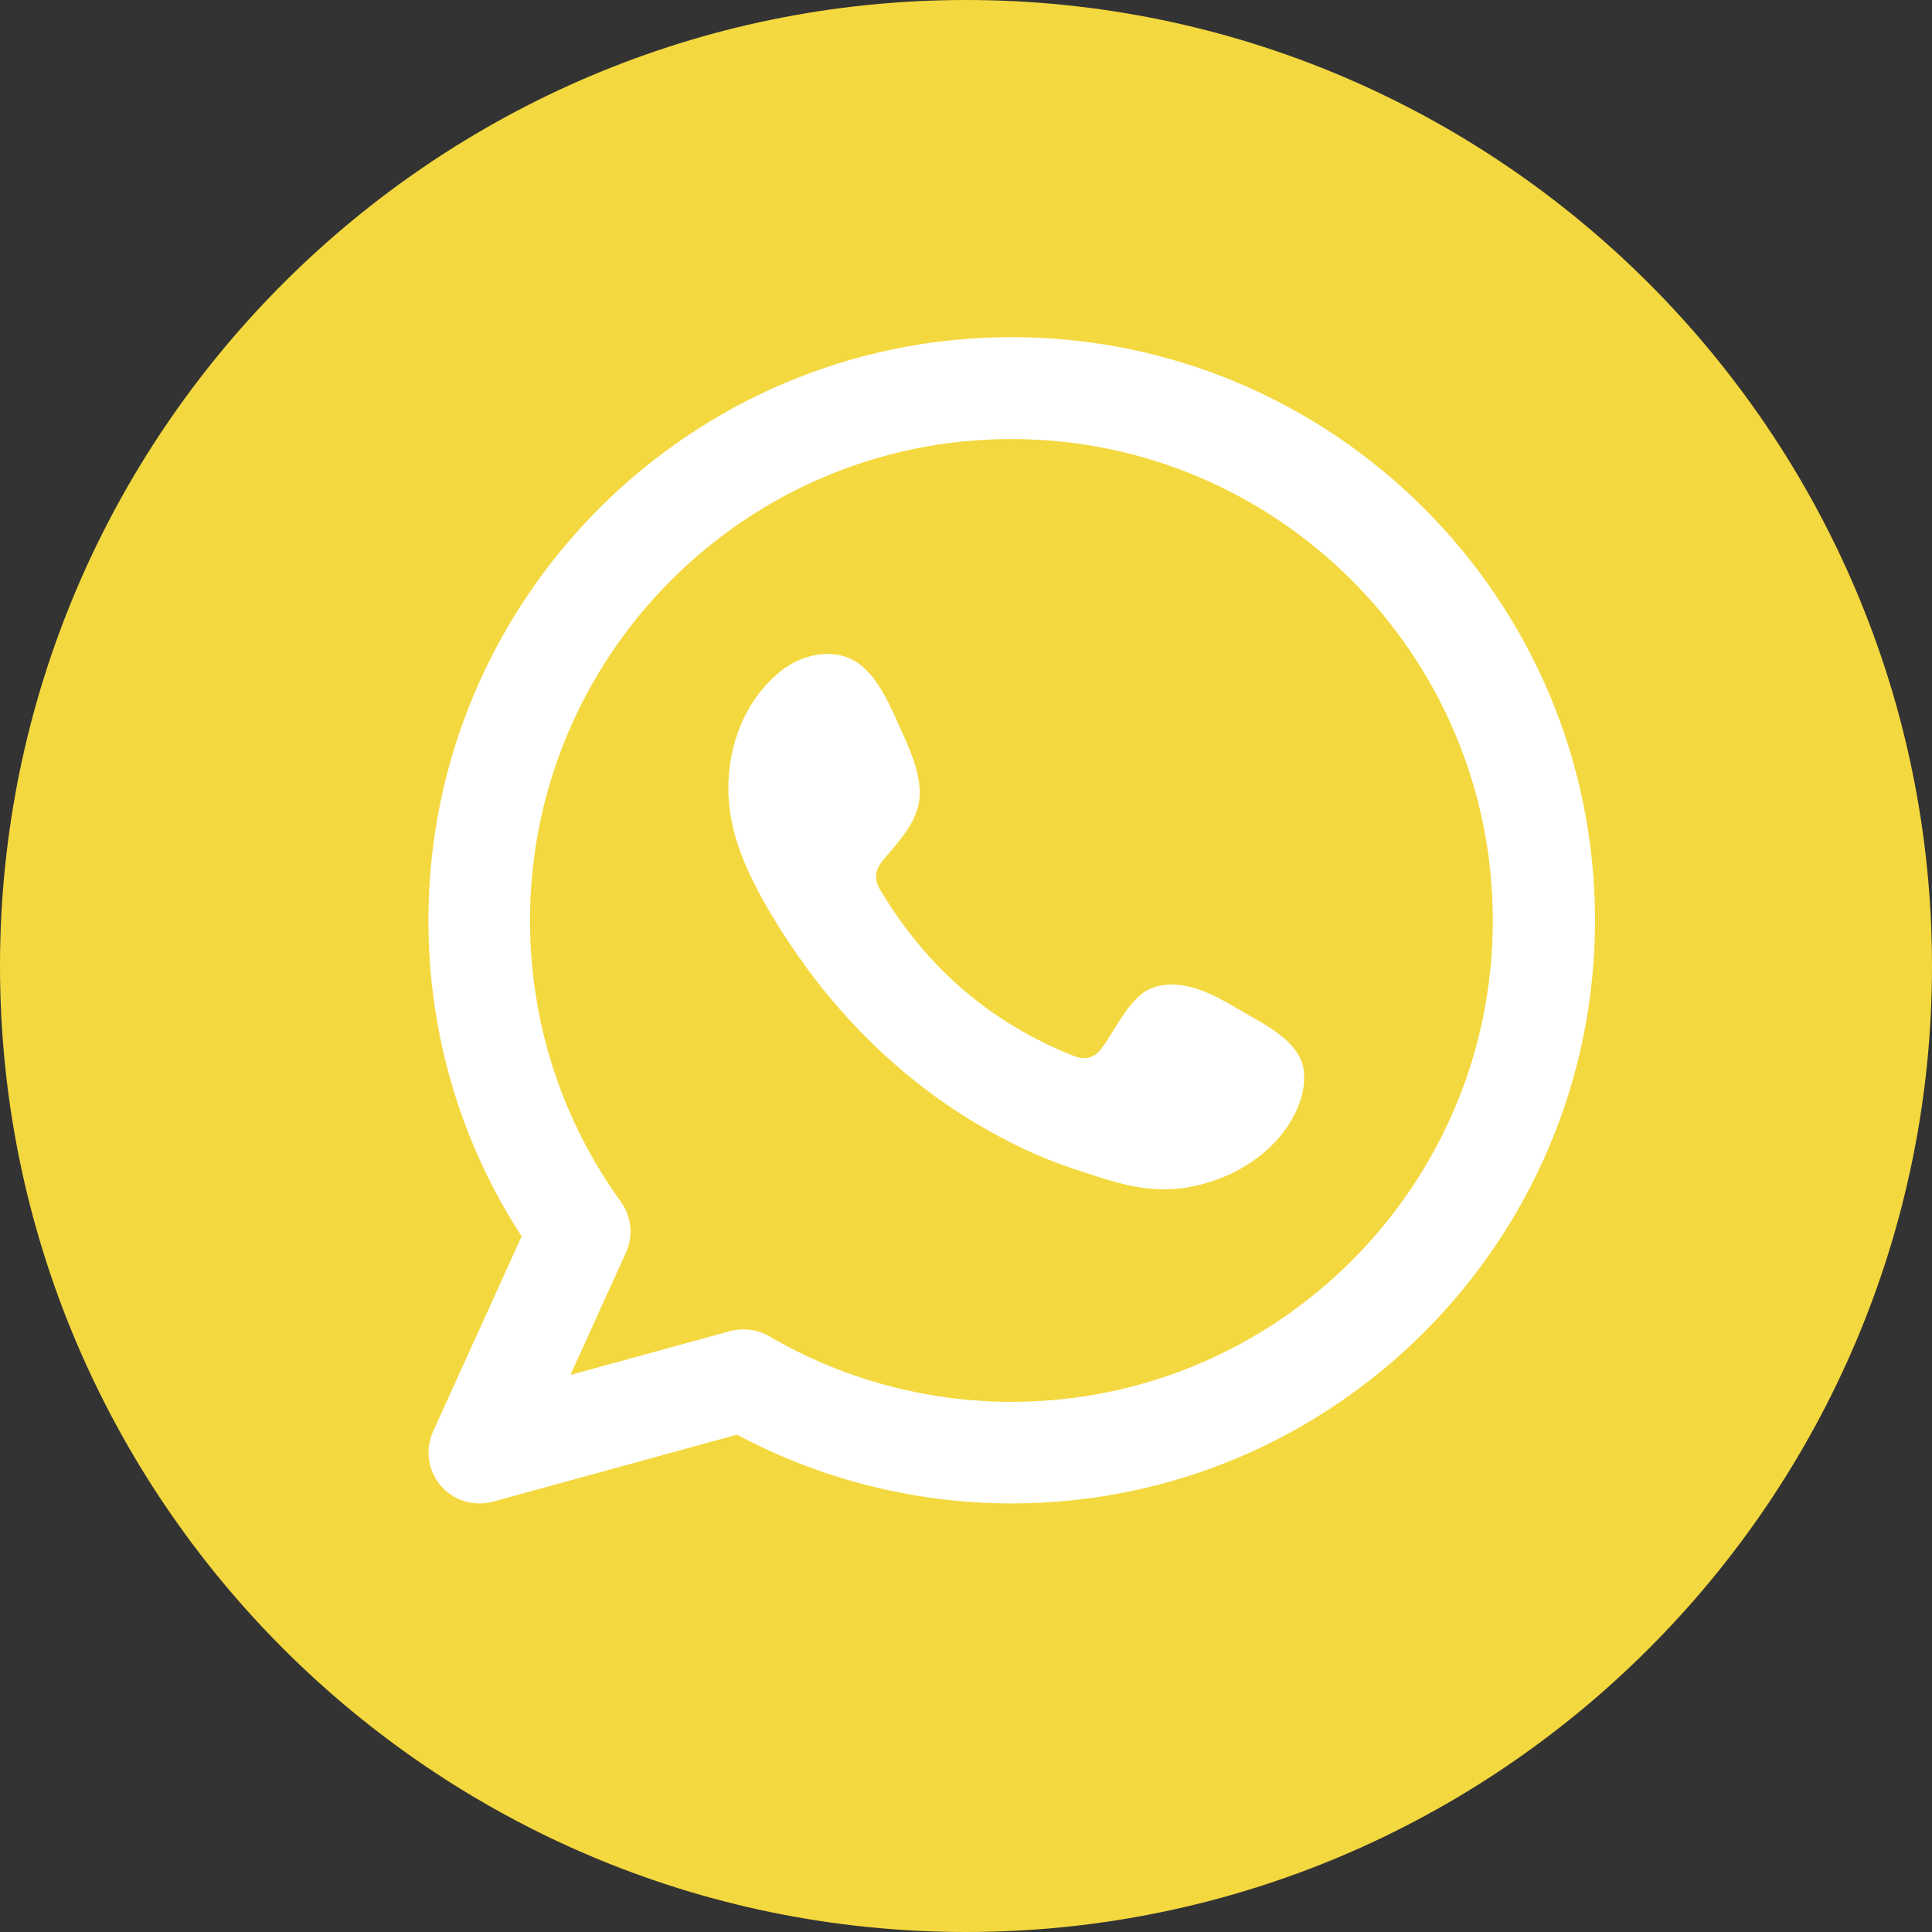 <?xml version="1.0" encoding="utf-8"?>
<!-- Generator: Adobe Illustrator 25.2.3, SVG Export Plug-In . SVG Version: 6.00 Build 0)  -->
<svg version="1.1" id="Design" xmlns="http://www.w3.org/2000/svg" xmlns:xlink="http://www.w3.org/1999/xlink" x="0px" y="0px"
	 viewBox="0 0 120 120" style="enable-background:new 0 0 120 120;" xml:space="preserve">
<rect x="0" y="0" width="120" height="120" fill="#333333" stroke="none"/>
<style type="text/css">
	.st0{fill:#F4D83F;}
	.st1{fill-rule:evenodd;clip-rule:evenodd;fill:#FFFFFF;}
	.st2{fill:#FFFFFF;}
	.st3{fill-rule:evenodd;clip-rule:evenodd;fill:#453A2D;}
	.st4{fill:#453A2D;}
	.st5{fill:none;}
</style>
<g>
	<g>
		<path class="st0" d="M60,120C26.92,120,0,93.08,0,60S26.92,0,60,0c33.08,0,60,26.92,60,60S93.08,120,60,120z"/>
	</g>
	<g>
		<g>
			<path class="st1" d="M62.83,20.94c-19.97,0-36.22,16.25-36.22,36.22c0,7.03,1.99,13.78,5.79,19.63l-5.5,12.12
				c-0.51,1.12-0.32,2.43,0.47,3.36c0.61,0.72,1.49,1.11,2.41,1.11c0.28,0,0.56-0.04,0.84-0.11l15.16-4.16
				c5.23,2.8,11.1,4.27,17.06,4.27c19.97,0,36.23-16.25,36.23-36.23C99.06,37.19,82.81,20.94,62.83,20.94z M62.83,87.07
				c-5.29,0-10.5-1.41-15.05-4.07c-0.49-0.29-1.04-0.43-1.6-0.43c-0.28,0-0.56,0.04-0.84,0.11l-9.91,2.72l3.45-7.6
				c0.47-1.03,0.35-2.24-0.32-3.16c-3.69-5.12-5.64-11.16-5.64-17.47c0-16.49,13.41-29.9,29.9-29.9s29.9,13.41,29.9,29.9
				C92.73,73.65,79.32,87.07,62.83,87.07z"/>
		</g>
		<g>
			<path class="st1" d="M76.76,62.59c-1.52-0.91-3.49-1.92-5.28-1.19c-1.37,0.56-2.25,2.71-3.13,3.8c-0.46,0.56-1,0.65-1.7,0.37
				c-5.15-2.05-9.09-5.49-11.93-10.22c-0.48-0.74-0.39-1.32,0.19-2c0.86-1.01,1.94-2.16,2.17-3.52c0.23-1.36-0.41-2.95-0.97-4.17
				c-0.72-1.55-1.52-3.76-3.07-4.63c-1.43-0.81-3.31-0.35-4.58,0.68c-2.19,1.79-3.25,4.58-3.22,7.36c0.01,0.79,0.11,1.57,0.29,2.34
				c0.44,1.83,1.29,3.54,2.24,5.16c0.72,1.22,1.5,2.41,2.34,3.56c2.75,3.74,6.18,6.99,10.14,9.42c1.98,1.21,4.12,2.28,6.33,3.01
				c2.48,0.82,4.69,1.67,7.36,1.16c2.8-0.53,5.56-2.27,6.68-4.97c0.33-0.8,0.49-1.69,0.31-2.53C80.53,64.48,78.17,63.44,76.76,62.59
				z"/>
		</g>
	</g>
</g>
</svg>
